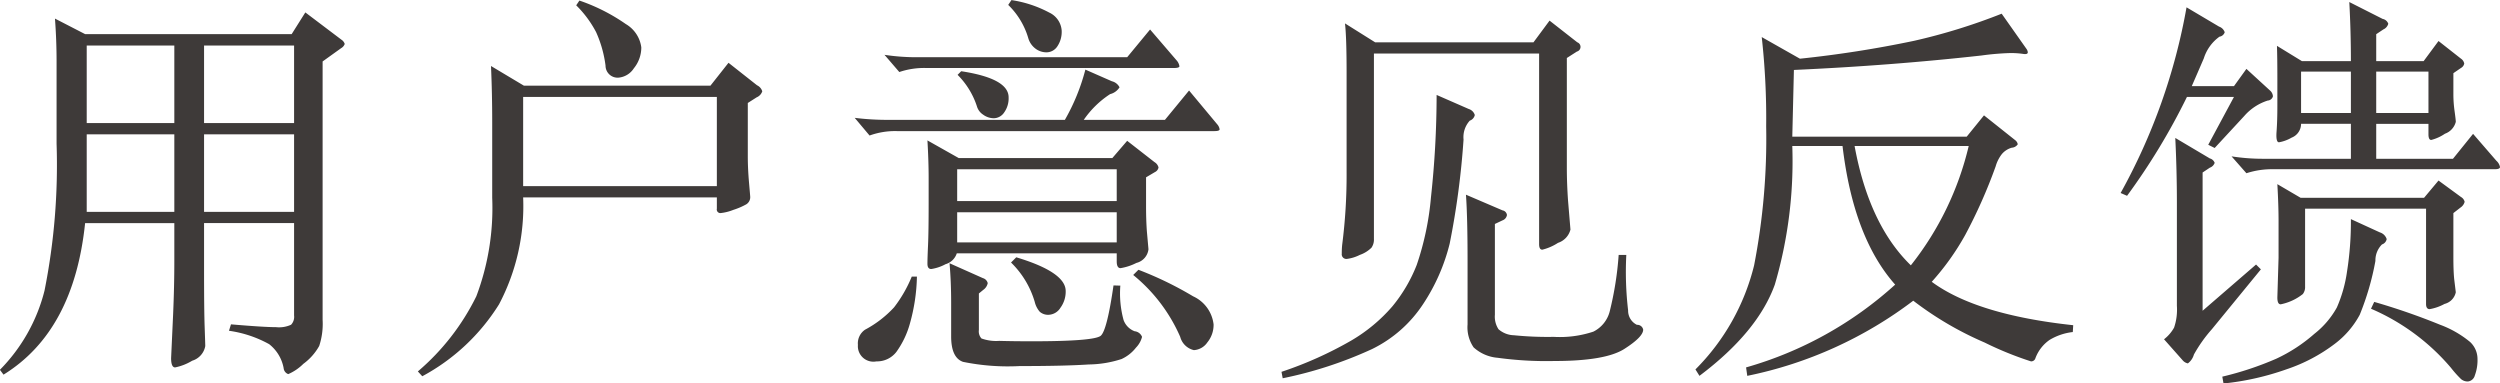 <svg xmlns="http://www.w3.org/2000/svg" width="186.624" height="28.625" viewBox="0 0 186.624 28.625">
<defs>
    <style>
      .cls-1 {
        fill: #3e3a39;
        fill-rule: evenodd;
      }
    </style>
  </defs>
  <path id="用户意见反馈" class="cls-1" d="M871.009,691.168q0.12,1.62.12,3.18v6.15a47.87,47.87,0,0,1-.9,10.98,12.881,12.881,0,0,1-3.33,5.91l0.27,0.36q5.25-3.24,6.09-11.31h6.66v2.85q0,1.86-.09,3.96l-0.15,3.27q0,0.69.3,0.69a3.963,3.963,0,0,0,1.275-.5,1.4,1.4,0,0,0,.975-1.095c0-.08-0.015-0.551-0.045-1.41s-0.045-2.27-.045-4.23v-3.54h6.72v6.9a0.851,0.851,0,0,1-.225.69,2.145,2.145,0,0,1-1.125.18q-0.9,0-3.36-.21l-0.15.48a8.664,8.664,0,0,1,3,1,2.942,2.942,0,0,1,1.08,1.785,0.521,0.521,0,0,0,.345.45,3.642,3.642,0,0,0,1.125-.765,4.177,4.177,0,0,0,1.185-1.335,5.248,5.248,0,0,0,.255-1.95v-19.29l1.38-.99a0.591,0.591,0,0,0,.27-0.315,0.583,0.583,0,0,0-.24-0.315l-2.7-2.04-1.02,1.62h-15.42Zm8.91,7.8h-6.54v-5.79h6.54v5.79Zm2.22,0v-5.79h6.72v5.79h-6.72Zm-2.22.84v5.79h-6.54v-5.79h6.54Zm2.22,5.79v-5.79h6.72v5.79h-6.72Zm27.78-15.42a8.077,8.077,0,0,1,1.485,2,8.793,8.793,0,0,1,.705,2.5,0.9,0.9,0,0,0,.96.9,1.523,1.523,0,0,0,1.155-.7,2.463,2.463,0,0,0,.555-1.56,2.372,2.372,0,0,0-1.155-1.74,13.917,13.917,0,0,0-3.465-1.755Zm-6.36,4.53q0.09,2.04.09,4.2v5.64a18.657,18.657,0,0,1-1.185,7.35,17.493,17.493,0,0,1-4.365,5.61l0.33,0.36a15.256,15.256,0,0,0,5.73-5.37,15.714,15.714,0,0,0,1.8-7.98h14.46v0.84a0.268,0.268,0,0,0,.27.33,3.558,3.558,0,0,0,.96-0.24,5.188,5.188,0,0,0,.975-0.42,0.625,0.625,0,0,0,.285-0.57q0-.03-0.09-1.065t-0.09-1.965v-3.96l0.66-.42a0.744,0.744,0,0,0,.42-0.45,0.73,0.73,0,0,0-.39-0.45l-2.13-1.68-1.35,1.71h-13.92Zm2.4,8.97v-6.66h14.46v6.66h-14.46Zm36.21-13.53a5.671,5.671,0,0,1,1.5,2.49,1.491,1.491,0,0,0,.525.765,1.354,1.354,0,0,0,.84.285,0.974,0.974,0,0,0,.795-0.435,1.944,1.944,0,0,0,.33-1.2,1.606,1.606,0,0,0-.93-1.335,8.7,8.7,0,0,0-2.82-.93Zm-9.24,3.72,1.11,1.29a5.781,5.781,0,0,1,2.04-.3h18.45q0.42,0,.42-0.135a0.867,0.867,0,0,0-.18-0.4l-2.01-2.34-1.71,2.07h-15.63a16.007,16.007,0,0,1-2.49-.18h0Zm0.3,4.86a19.41,19.41,0,0,1-2.52-.15l1.11,1.32a5.59,5.59,0,0,1,2.04-.33h23.7q0.39,0,.39-0.135a0.724,0.724,0,0,0-.18-0.375l-2.1-2.52-1.8,2.19h-6.06a7.025,7.025,0,0,1,1.965-1.92,1.16,1.16,0,0,0,.705-0.51,0.866,0.866,0,0,0-.57-0.45l-1.98-.87a15.273,15.273,0,0,1-1.53,3.75h-13.17Zm5.16-3.36a5.916,5.916,0,0,1,1.44,2.34,1.116,1.116,0,0,0,.465.63,1.359,1.359,0,0,0,.81.27,0.95,0.95,0,0,0,.765-0.435,1.811,1.811,0,0,0,.33-1.125q0-1.41-3.54-1.95Zm11.88,13.32v0.6q0,0.51.285,0.51a4.043,4.043,0,0,0,1.185-.39,1.193,1.193,0,0,0,.9-1.02l-0.12-1.35q-0.06-.84-0.06-1.86v-2.16l0.66-.39a0.48,0.48,0,0,0,.27-0.345,0.638,0.638,0,0,0-.3-0.4l-2.04-1.59-1.11,1.29h-11.46l-2.34-1.32q0.09,1.56.09,2.79v1.92q0,2.1-.045,3.105t-0.045,1.395q0,0.39.285,0.39a3.254,3.254,0,0,0,1.065-.36,1.236,1.236,0,0,0,.84-0.81h11.94Zm-11.91-6.27h11.91v2.37h-11.91v-2.37Zm11.91,5.46h-11.91v-2.25h11.91v2.25Zm-7.89,1.5a6.748,6.748,0,0,1,1.77,2.94,1.729,1.729,0,0,0,.375.735,0.939,0.939,0,0,0,.69.225,1.085,1.085,0,0,0,.855-0.525,2.03,2.03,0,0,0,.39-1.245q0-1.41-3.69-2.52Zm7.65,1.71q-0.48,3.33-.945,3.75t-5.175.42q-1.29,0-2.415-.03a3.248,3.248,0,0,1-1.32-.18,0.775,0.775,0,0,1-.195-0.63v-2.73l0.33-.27a0.806,0.806,0,0,0,.33-0.5,0.511,0.511,0,0,0-.36-0.375l-2.49-1.11q0.12,1.38.12,2.94v2.52q0,1.59.885,1.9a16.7,16.7,0,0,0,4.23.315q3.345,0,5.16-.12a8.208,8.208,0,0,0,2.445-.405,2.882,2.882,0,0,0,1.08-.855,1.761,1.761,0,0,0,.45-0.8,0.666,0.666,0,0,0-.555-0.42,1.4,1.4,0,0,1-.825-0.84,7.546,7.546,0,0,1-.24-2.565Zm1.47-.78a12.242,12.242,0,0,1,3.51,4.62,1.377,1.377,0,0,0,1.02.99,1.309,1.309,0,0,0,1-.57A2.069,2.069,0,0,0,957.5,714a2.636,2.636,0,0,0-1.53-2.1,26.042,26.042,0,0,0-4.08-1.98Zm-16.53.12a9.883,9.883,0,0,1-1.32,2.295,8.121,8.121,0,0,1-2.16,1.665,1.228,1.228,0,0,0-.54,1.14,1.158,1.158,0,0,0,1.38,1.23,1.82,1.82,0,0,0,1.5-.72,6.638,6.638,0,0,0,1-2.1,13.854,13.854,0,0,0,.525-3.51h-0.39Zm32.34-18.9q0.12,1.05.12,3.66v7.47a40.774,40.774,0,0,1-.33,5.4,6.117,6.117,0,0,0-.03.66,0.345,0.345,0,0,0,.39.39,2.983,2.983,0,0,0,.96-0.3,2.311,2.311,0,0,0,.87-0.54,1.078,1.078,0,0,0,.18-0.66v-13.83H981.8V708q0,0.42.24,0.42a3.82,3.82,0,0,0,1.17-.51,1.413,1.413,0,0,0,.93-0.99l-0.18-2.16q-0.09-1.29-.09-2.46v-8.19l0.75-.48a0.361,0.361,0,0,0,.03-0.69l-2.07-1.62-1.2,1.62h-11.82Zm6.42,12.96a21.3,21.3,0,0,1-1.065,5.07,11.374,11.374,0,0,1-1.815,3.09,12.161,12.161,0,0,1-3.09,2.565,28.323,28.323,0,0,1-5.19,2.325l0.09,0.48a30.374,30.374,0,0,0,6.66-2.175,9.579,9.579,0,0,0,3.84-3.39,14.415,14.415,0,0,0,1.965-4.485,60.261,60.261,0,0,0,1.035-7.77,1.827,1.827,0,0,1,.465-1.41,0.577,0.577,0,0,0,.375-0.42,0.676,0.676,0,0,0-.45-0.45l-2.4-1.05A71.017,71.017,0,0,1,973.729,704.488Zm14.01,4.32a24.384,24.384,0,0,1-.66,4.185,2.327,2.327,0,0,1-1.23,1.545,7.931,7.931,0,0,1-2.955.39,25.205,25.205,0,0,1-2.97-.12,1.817,1.817,0,0,1-1.155-.45,1.713,1.713,0,0,1-.27-1.08V706.5l0.57-.27a0.5,0.5,0,0,0,.33-0.4,0.4,0.4,0,0,0-.33-0.345l-2.73-1.17q0.12,1.68.12,4.95V714a2.651,2.651,0,0,0,.45,1.71,3.025,3.025,0,0,0,1.8.78,26.673,26.673,0,0,0,4.23.24q3.81,0,5.22-.9t1.41-1.44a0.444,0.444,0,0,0-.465-0.36,1.173,1.173,0,0,1-.66-1.08,24.645,24.645,0,0,1-.135-4.14h-0.57Zm10.68-16.26a54.854,54.854,0,0,1,.331,6.66,49.476,49.476,0,0,1-.9,10.38,16.563,16.563,0,0,1-4.38,7.77l0.3,0.48q4.349-3.27,5.625-6.81a32.727,32.727,0,0,0,1.305-10.35h3.75q0.81,6.84,3.93,10.35a27.934,27.934,0,0,1-11.13,6.18l0.089,0.63a30.562,30.562,0,0,0,12.391-5.61,24.8,24.8,0,0,0,5.32,3.12,25.272,25.272,0,0,0,3.47,1.41,0.33,0.33,0,0,0,.33-0.24,2.875,2.875,0,0,1,1.06-1.365,4.3,4.3,0,0,1,1.73-.585l0.03-.51q-7.23-.78-10.56-3.24a18.969,18.969,0,0,0,2.5-3.5,38.143,38.143,0,0,0,2.27-5.115,2.7,2.7,0,0,1,.46-0.915,1.5,1.5,0,0,1,.74-0.48,0.58,0.58,0,0,0,.45-0.255,0.491,0.491,0,0,0-.18-0.3l-2.34-1.86-1.29,1.59H1000.7l0.12-4.98q7.29-.33,14.01-1.08a19.813,19.813,0,0,1,2.1-.18,6.347,6.347,0,0,1,.99.06q0.36,0.06.36-.12a0.513,0.513,0,0,0-.09-0.24l-1.86-2.64a44.265,44.265,0,0,1-6.54,2.025,83.53,83.53,0,0,1-8.52,1.335Zm6.931,8.13h8.52a22.746,22.746,0,0,1-4.32,8.91q-3.12-3.03-4.2-8.91h0Zm38.94-1.65h3.9v0.78q0,0.42.21,0.42a3.242,3.242,0,0,0,1.02-.465,1.274,1.274,0,0,0,.81-0.885q0-.15-0.09-0.8a9.011,9.011,0,0,1-.09-1.245v-1.59l0.57-.39a0.476,0.476,0,0,0,.24-0.33,0.56,0.56,0,0,0-.24-0.36l-1.68-1.32-1.11,1.5h-3.54v-2.01l0.54-.36a0.644,0.644,0,0,0,.36-0.42,0.553,0.553,0,0,0-.42-0.36l-2.49-1.26q0.12,2.19.12,4.41h-3.66l-1.86-1.14q0.03,0.96.03,2.43v2.07q0,1.11-.06,1.905t0.18,0.795a2.851,2.851,0,0,0,.94-0.345,1.11,1.11,0,0,0,.71-1.035h3.72v2.61h-6.48a15.222,15.222,0,0,1-2.43-.18l1.11,1.26a6.159,6.159,0,0,1,2.01-.3h16.53q0.39,0,.39-0.165a0.847,0.847,0,0,0-.27-0.465l-1.74-2.01-1.5,1.86h-5.73v-2.61Zm-1.89-.81h-3.72v-3.09h3.72v3.09Zm1.89,0v-3.09h3.9v3.09h-3.9Zm-12.87-4.08a3.165,3.165,0,0,1,1.17-1.62,0.479,0.479,0,0,0,.39-0.33,0.674,0.674,0,0,0-.42-0.42l-2.43-1.44a44.485,44.485,0,0,1-4.92,13.86l0.48,0.21a48.553,48.553,0,0,0,4.47-7.38h3.51l-1.92,3.57,0.48,0.24,2.22-2.4a3.871,3.871,0,0,1,1.74-1.14,0.43,0.43,0,0,0,.39-0.315,0.634,0.634,0,0,0-.18-0.4l-1.8-1.65-0.93,1.29h-3.15Q1030.85,695.458,1031.42,694.138Zm3.9,15.39-3.99,3.45v-10.32l0.54-.36a0.59,0.59,0,0,0,.36-0.36,0.526,0.526,0,0,0-.36-0.33l-2.58-1.53q0.12,2.46.12,4.83v7.71a4.145,4.145,0,0,1-.21,1.62,2.862,2.862,0,0,1-.75.87l1.41,1.59a0.68,0.68,0,0,0,.37.21,1.234,1.234,0,0,0,.45-0.66,10.58,10.58,0,0,1,1.34-1.89l3.66-4.47Zm1.59-6q0.09,1.59.09,2.76v2.73l-0.09,2.97c0,0.34.08,0.51,0.25,0.51a3.9,3.9,0,0,0,1.65-.765,0.836,0.836,0,0,0,.17-0.555v-5.82h9.03v7.11q0,0.39.27,0.39a3.582,3.582,0,0,0,1.11-.39,1.137,1.137,0,0,0,.84-0.87l-0.12-.99q-0.06-.6-0.06-1.62v-3.3l0.54-.42a0.736,0.736,0,0,0,.3-0.42,0.557,0.557,0,0,0-.27-0.36l-1.68-1.23-1.08,1.29h-9.21Zm5.2,6.525a10.176,10.176,0,0,1-.76,2.685,6.484,6.484,0,0,1-1.68,1.965,11.84,11.84,0,0,1-2.85,1.86,23.789,23.789,0,0,1-4.02,1.335l0.09,0.51a20.2,20.2,0,0,0,4.72-1.065,12.474,12.474,0,0,0,3.56-1.875,6.642,6.642,0,0,0,1.89-2.19,20.173,20.173,0,0,0,1.17-4.02,1.68,1.68,0,0,1,.49-1.23,0.516,0.516,0,0,0,.35-0.4,0.768,0.768,0,0,0-.51-0.5l-2.16-.99A23.8,23.8,0,0,1,1042.11,710.053Zm1.79,2.775a16.193,16.193,0,0,1,5.97,4.41,8.066,8.066,0,0,0,.75.84,0.765,0.765,0,0,0,.52.18,0.6,0.6,0,0,0,.51-0.45,3.247,3.247,0,0,0,.2-1.26,1.726,1.726,0,0,0-.56-1.245,7.721,7.721,0,0,0-2.22-1.275,49.109,49.109,0,0,0-4.93-1.71Z" transform="translate(-866.906 -689.781)"/>
</svg>

